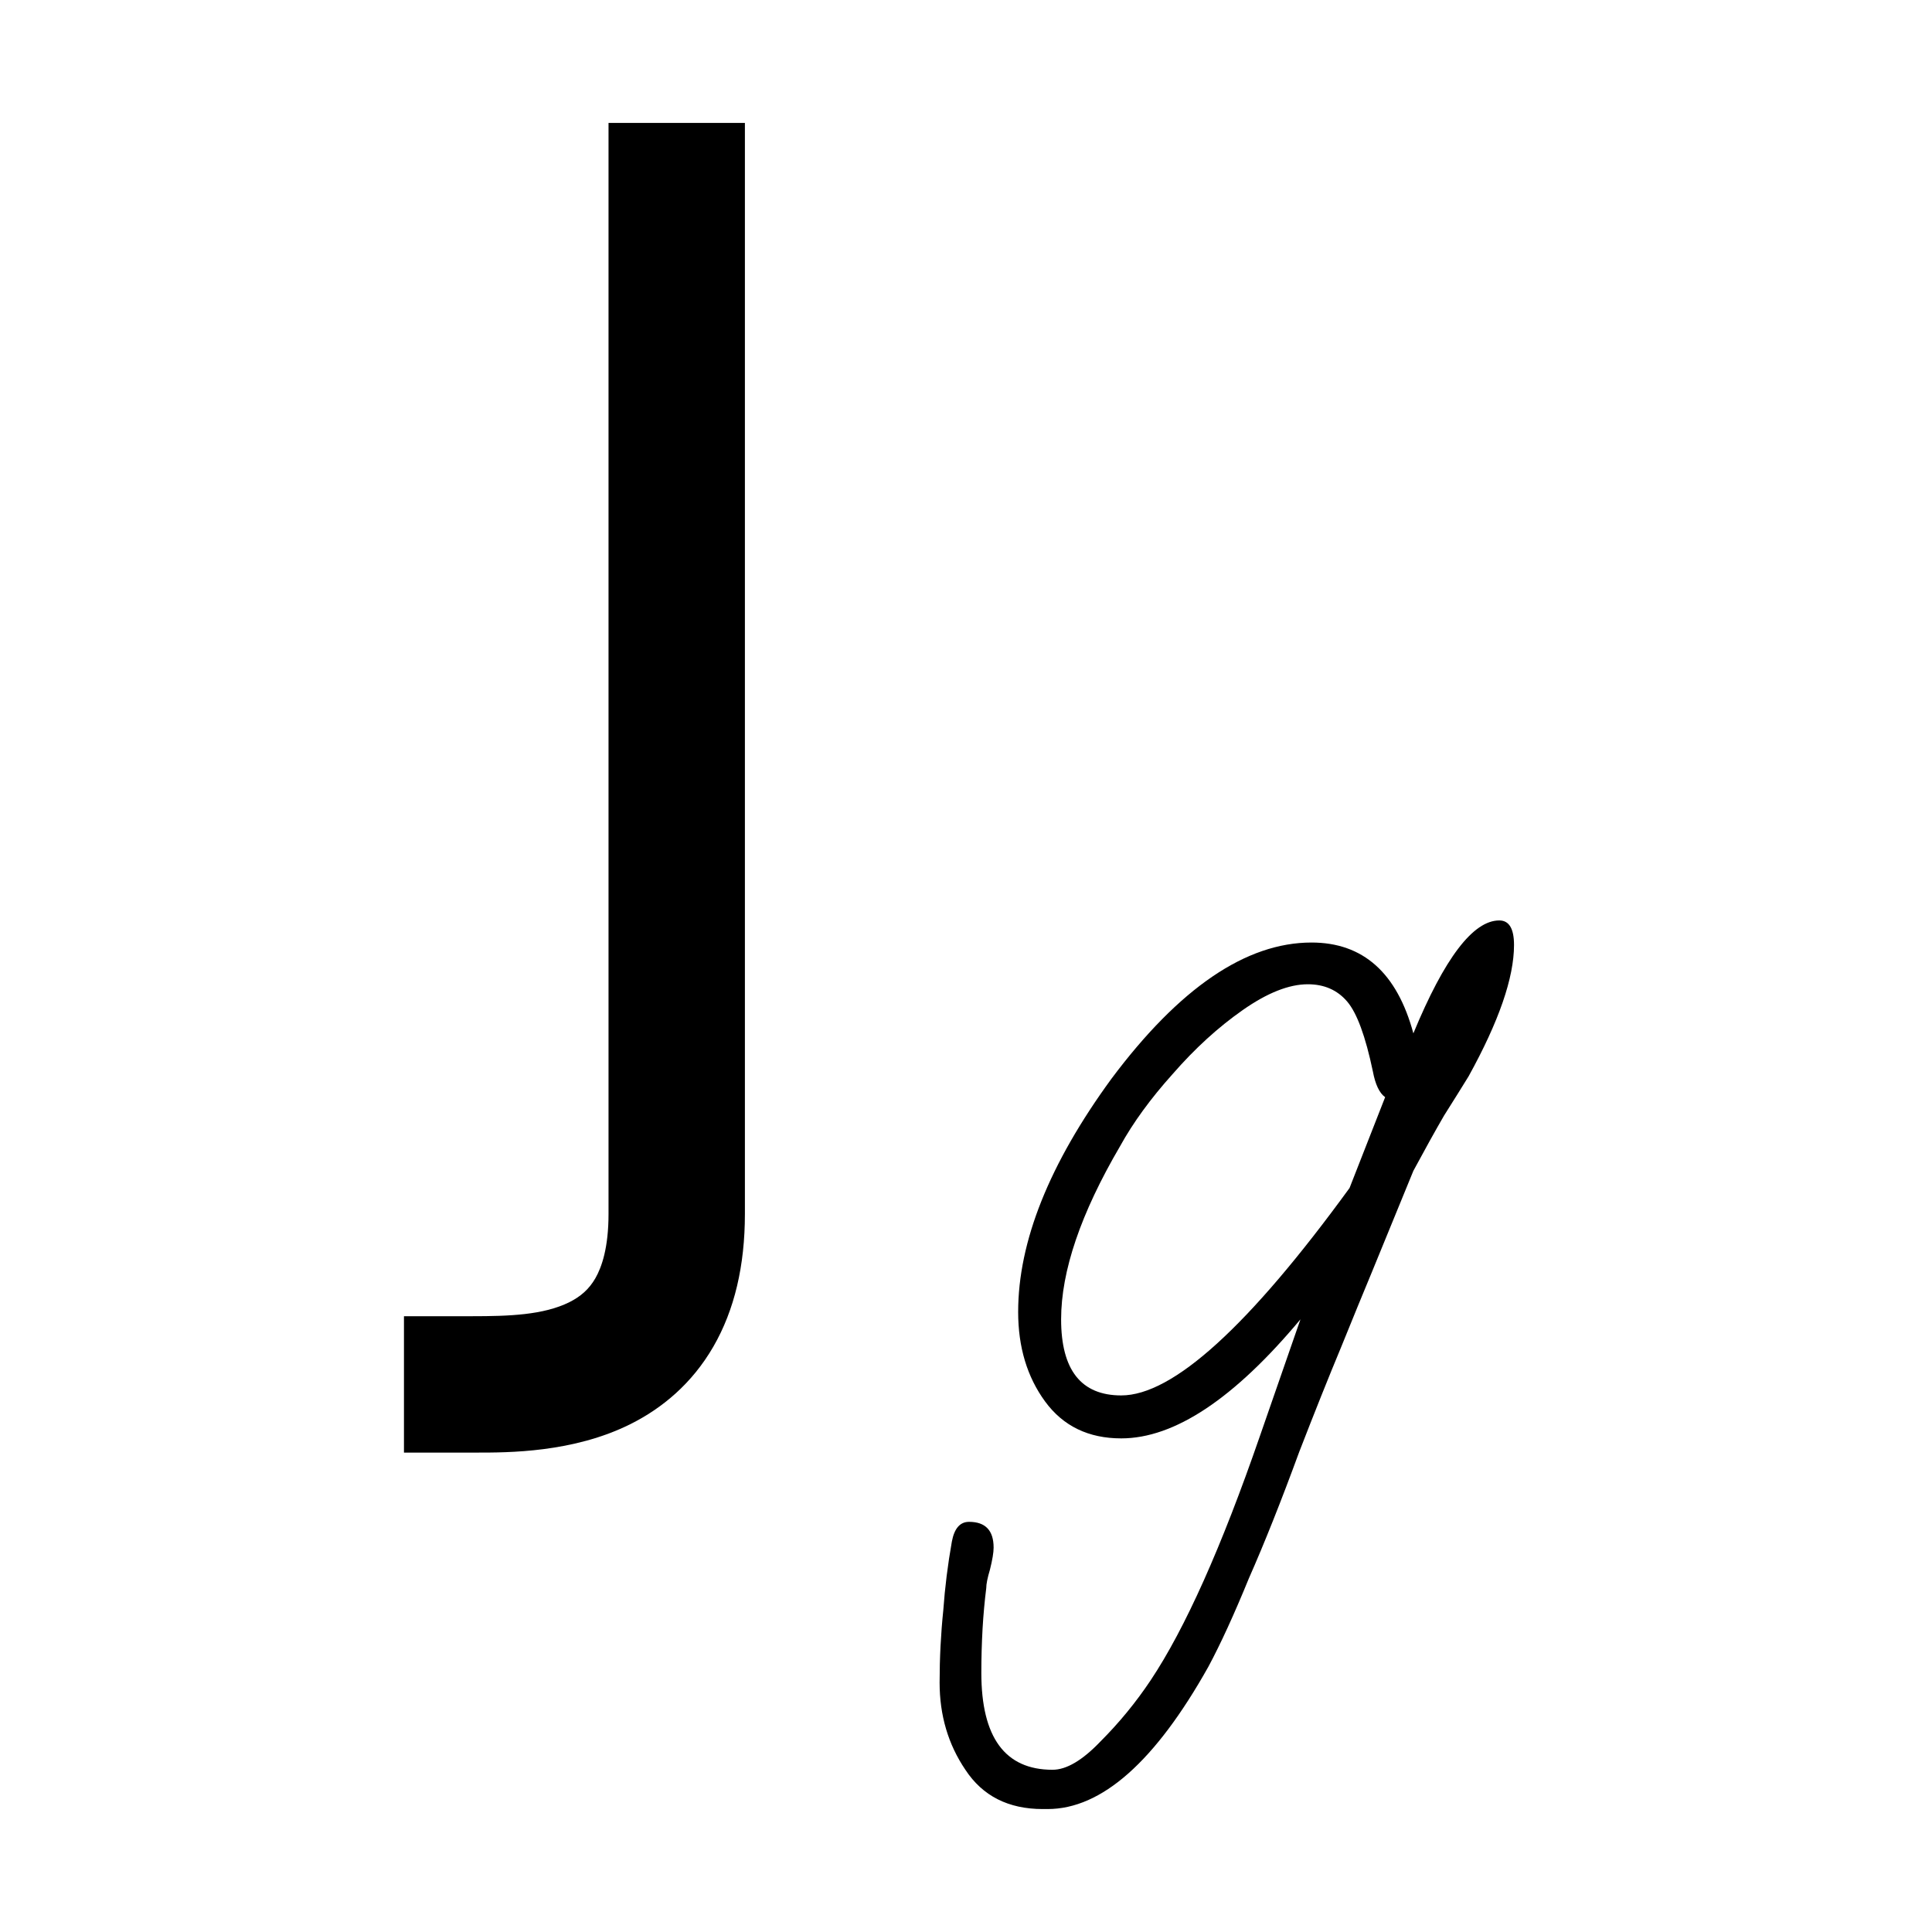 <svg width="256" height="256" viewBox="0 0 256 256" fill="none" xmlns="http://www.w3.org/2000/svg">
<path fill-rule="evenodd" clip-rule="evenodd" d="M98.703 16.291V160.853C98.703 167.698 97.329 173.58 94.526 178.431C91.689 183.342 87.726 186.607 83.544 188.698C75.958 192.491 67.354 192.481 63.006 192.476C62.853 192.476 62.705 192.475 62.562 192.475H53.527V174.405H62.562C67.413 174.405 72.021 174.256 75.463 172.536C76.927 171.803 78.047 170.833 78.88 169.391C79.747 167.89 80.633 165.301 80.633 160.853V16.291H98.703Z" fill="black"/>
<path d="M138.164 239.708C133.61 239.708 130.195 237.973 127.918 234.504C125.641 231.143 124.503 227.294 124.503 222.957C124.503 219.705 124.666 216.506 124.991 213.362C125.208 210.326 125.587 207.29 126.129 204.255C126.455 202.52 127.213 201.652 128.406 201.652C130.575 201.652 131.659 202.791 131.659 205.068C131.659 205.718 131.496 206.694 131.171 207.995C130.846 209.079 130.683 209.892 130.683 210.435C130.466 212.169 130.303 213.958 130.195 215.801C130.087 217.753 130.032 219.705 130.032 221.656C130.032 230.221 133.177 234.504 139.465 234.504C141.308 234.504 143.422 233.257 145.808 230.763C148.301 228.27 150.524 225.559 152.476 222.632C157.029 215.801 161.854 205.013 166.95 190.268L172.317 174.818C163.535 185.335 155.62 190.593 148.572 190.593C144.236 190.593 140.875 188.967 138.489 185.715C136.104 182.462 134.911 178.504 134.911 173.842C134.911 164.518 139.031 154.218 147.271 142.942C156.27 130.908 165.107 124.89 173.78 124.89C180.611 124.89 185.11 128.902 187.279 136.925C191.399 126.95 195.193 121.963 198.663 121.963C199.964 121.963 200.615 123.047 200.615 125.216C200.615 129.552 198.609 135.353 194.597 142.617C193.73 144.027 192.646 145.761 191.345 147.821C190.152 149.881 188.797 152.321 187.279 155.14L181.749 168.638C180.665 171.24 179.31 174.547 177.683 178.559C176.057 182.462 174.214 187.07 172.154 192.382C169.769 198.888 167.546 204.471 165.486 209.133C163.535 213.904 161.746 217.807 160.119 220.843C153.072 233.42 145.97 239.708 138.815 239.708H138.164ZM148.572 184.901C155.403 184.901 165.486 175.74 178.822 157.417L183.538 145.382C182.779 144.84 182.237 143.701 181.912 141.967C180.936 137.304 179.798 134.214 178.497 132.697C177.196 131.179 175.461 130.42 173.292 130.42C170.799 130.42 167.926 131.558 164.673 133.835C161.42 136.112 158.33 138.931 155.403 142.292C152.476 145.544 150.145 148.743 148.41 151.887C143.206 160.778 140.603 168.421 140.603 174.818C140.603 181.54 143.26 184.901 148.572 184.901Z" fill="black"/>
</svg>
